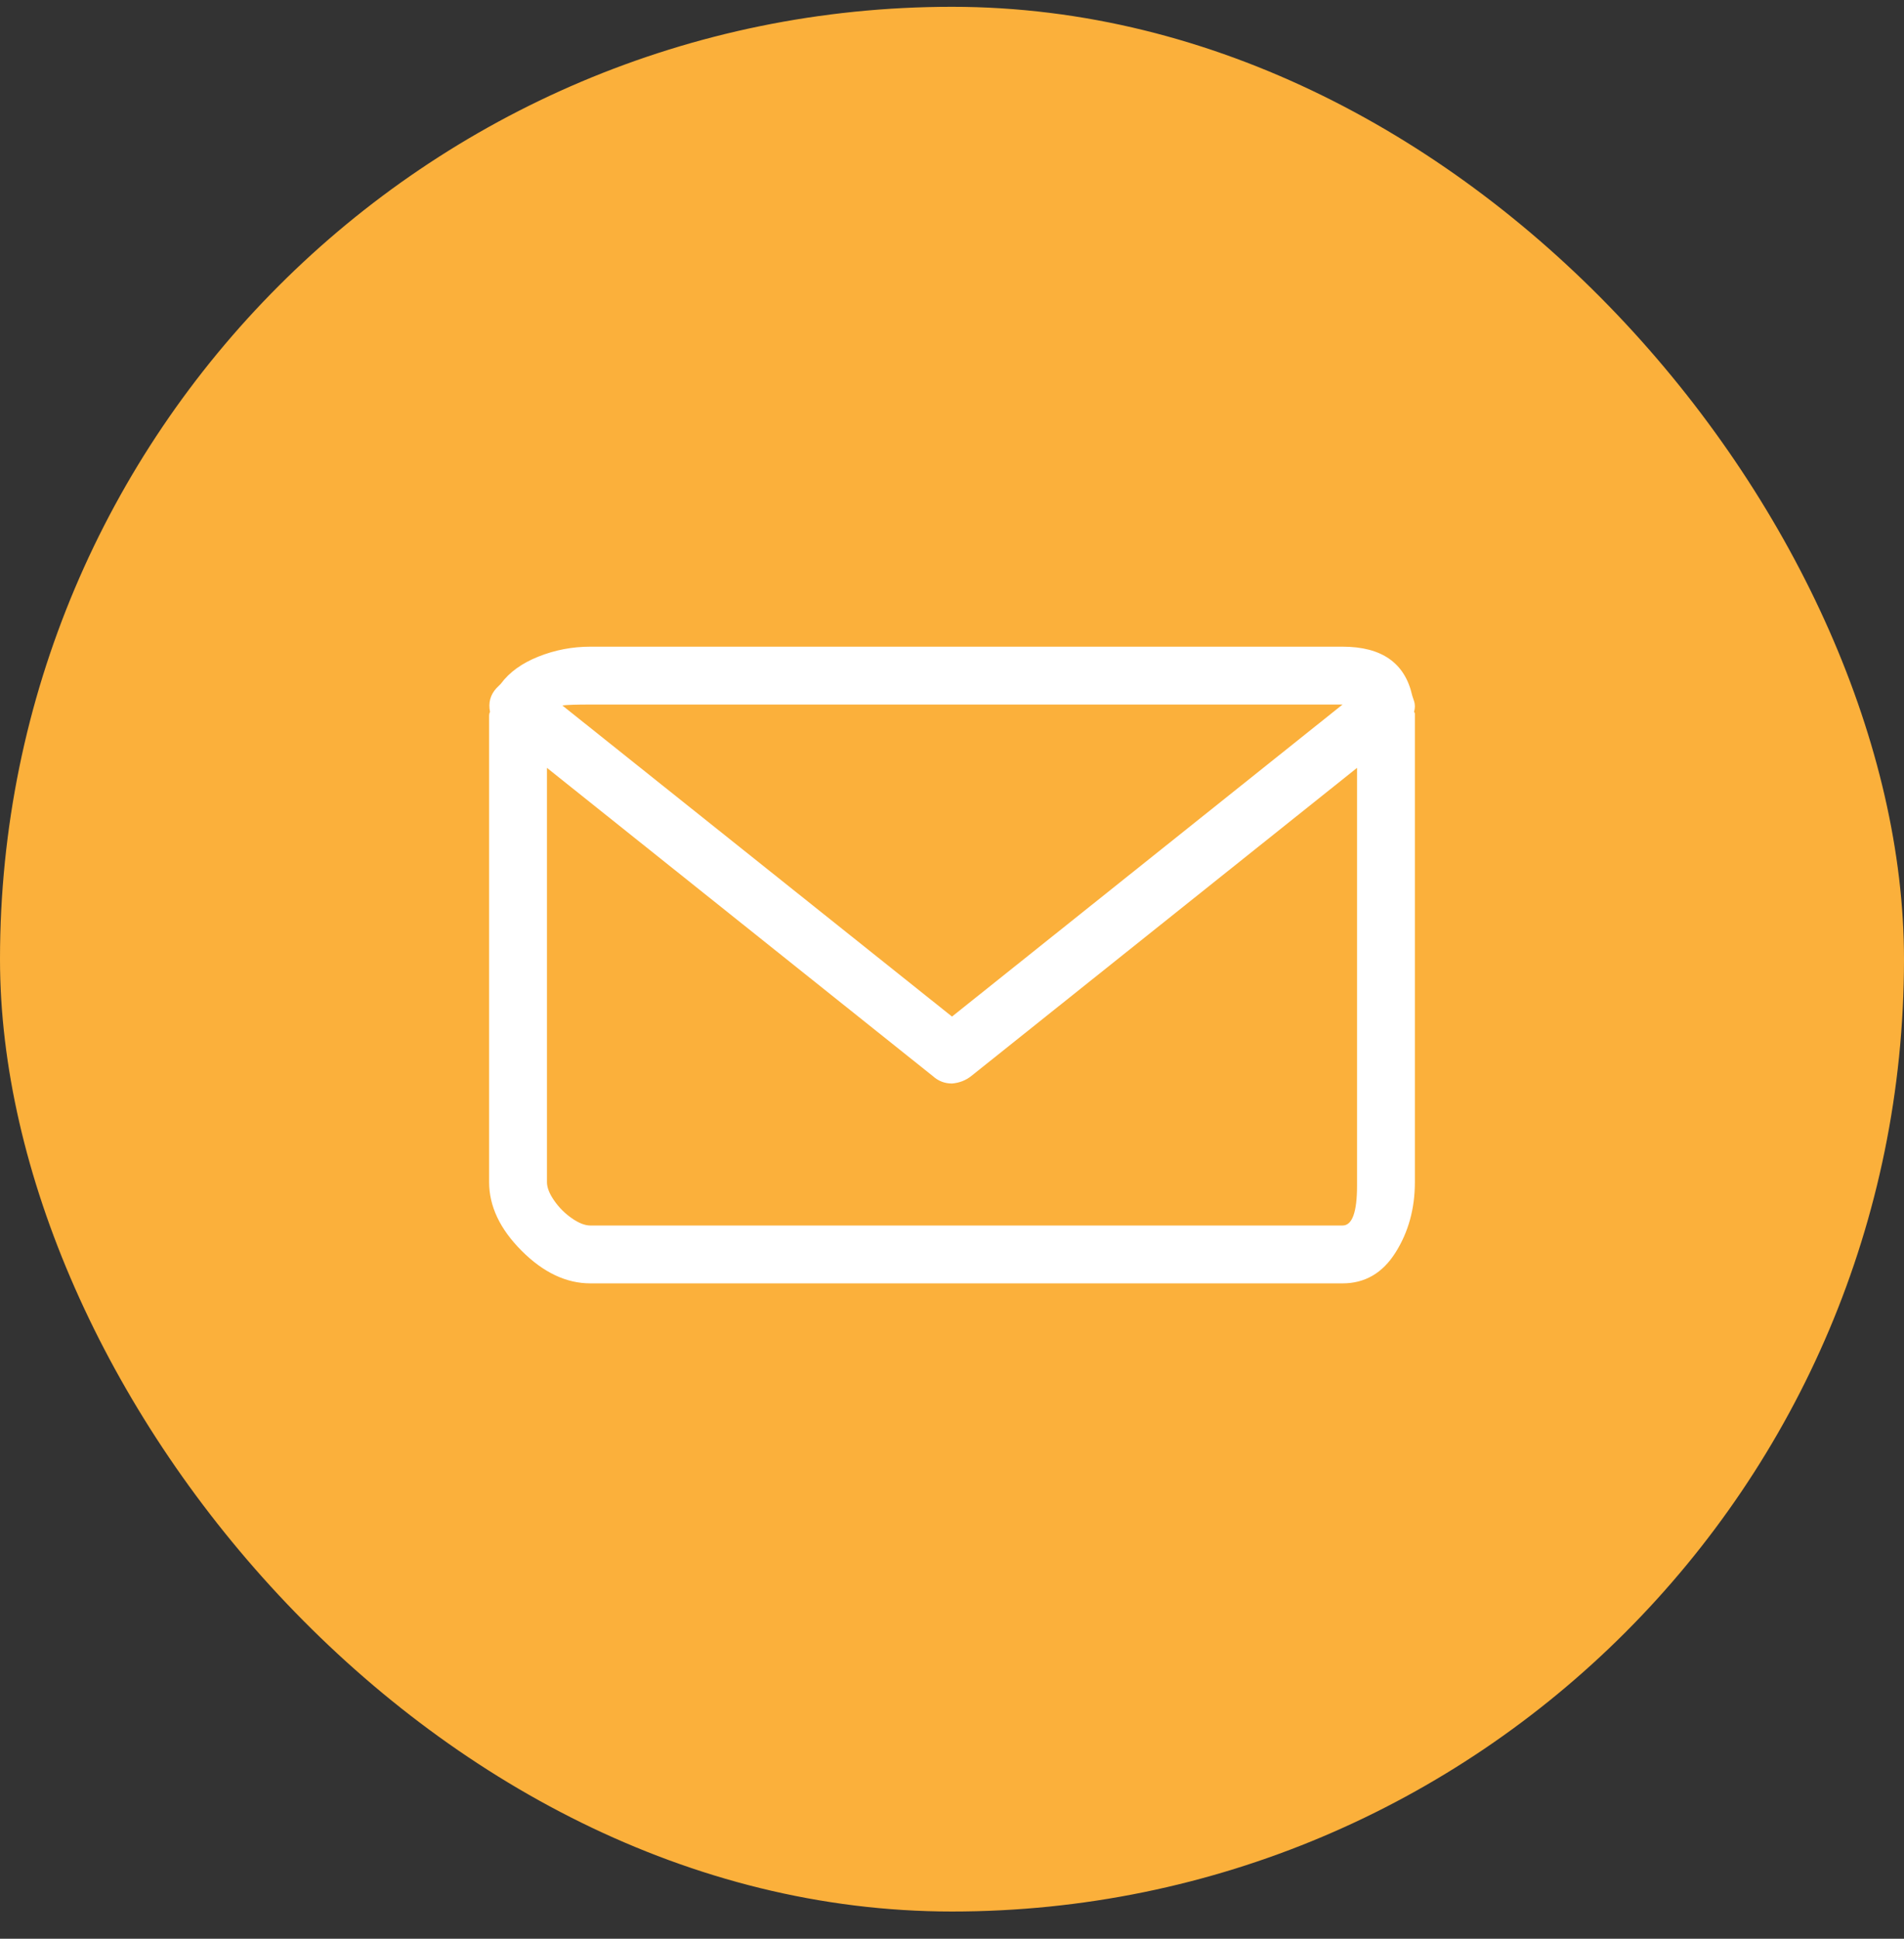 <svg width="56" height="57" viewBox="0 0 56 57" fill="none" xmlns="http://www.w3.org/2000/svg">
<rect x="0" y="0" width="56" height="57" fill="#333333" stroke="none"/>
<rect y="0.2" width="56" height="56" rx="28" fill="#FBB03B"/>
<path d="M41.588 20.927C41.606 20.874 41.614 20.821 41.614 20.768C41.614 20.714 41.606 20.661 41.588 20.608C41.57 20.555 41.552 20.502 41.535 20.448C41.322 19.491 40.639 19.013 39.487 19.013H17.364C16.832 19.013 16.322 19.11 15.835 19.305C15.347 19.5 14.979 19.766 14.731 20.103C14.678 20.156 14.634 20.2 14.598 20.236C14.421 20.431 14.359 20.661 14.412 20.927C14.394 20.963 14.386 20.998 14.386 21.034C14.386 21.069 14.386 21.104 14.386 21.14V34.754C14.386 35.463 14.705 36.137 15.343 36.775C15.981 37.413 16.655 37.732 17.364 37.732H39.487C40.143 37.732 40.662 37.431 41.043 36.828C41.424 36.226 41.614 35.534 41.614 34.754V21.14C41.614 21.122 41.614 21.1 41.614 21.073C41.614 21.047 41.614 21.02 41.614 20.994C41.614 20.967 41.606 20.945 41.588 20.927ZM17.364 20.714H39.487L28 29.888L16.539 20.741C16.681 20.723 16.956 20.714 17.364 20.714ZM39.487 36.031H17.364C17.204 36.031 17.023 35.96 16.819 35.818C16.615 35.676 16.442 35.503 16.3 35.299C16.158 35.096 16.087 34.914 16.087 34.754V22.576L27.442 31.643C27.601 31.785 27.787 31.856 28 31.856C28.213 31.838 28.399 31.767 28.558 31.643L39.913 22.576V34.754C39.913 34.772 39.913 34.807 39.913 34.861C39.913 35.641 39.771 36.031 39.487 36.031Z" fill="white"/>
</svg>
